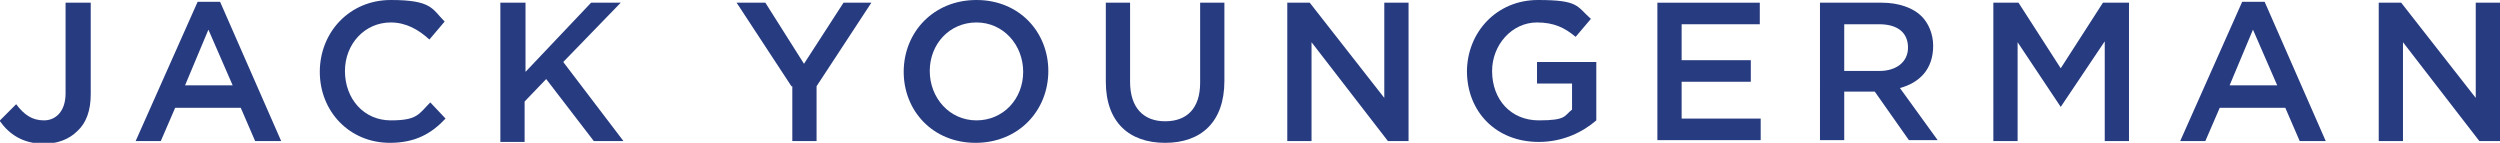 <?xml version="1.0" encoding="UTF-8"?>
<svg id="Layer_1" xmlns="http://www.w3.org/2000/svg" version="1.1" viewBox="0 0 278.3 15.9">
  <!-- Generator: Adobe Illustrator 29.1.0, SVG Export Plug-In . SVG Version: 2.1.0 Build 142)  -->
  <defs>
    <style>
      .st0 {
        fill: #273b80;
      }
    </style>
  </defs>
  <path class="st0" d="M0,13.4l1.8-1.8c.9,1.2,1.8,1.8,3.1,1.8s2.4-1,2.4-3V.3h2.8v10.2c0,1.8-.5,3.2-1.5,4.1-.9.9-2.2,1.4-3.7,1.4-2.4,0-3.9-1.1-4.9-2.5Z"/>
  <path class="st0" d="M22,.2h2.5l6.8,15.5h-2.9l-1.6-3.7h-7.3l-1.6,3.7h-2.8L22,.2ZM25.9,9.5l-2.7-6.2-2.6,6.2h5.3Z"/>
  <path class="st0" d="M35.6,8h0c0-4.4,3.3-8,7.9-8s4.6,1,6,2.4l-1.7,2c-1.2-1.1-2.6-1.9-4.3-1.9-2.9,0-5.1,2.4-5.1,5.4h0c0,3.1,2.1,5.5,5.1,5.5s3.1-.7,4.4-2l1.7,1.8c-1.6,1.7-3.4,2.7-6.2,2.7-4.5,0-7.8-3.5-7.8-7.9Z"/>
  <path class="st0" d="M55.8.3h2.7v7.7l7.3-7.7h3.3l-6.4,6.6,6.7,8.8h-3.3l-5.3-6.9-2.4,2.5v4.5h-2.7V.3Z"/>
  <path class="st0" d="M88.1,9.6L82,.3h3.2l4.3,6.8,4.4-6.8h3.1l-6.1,9.3v6.1h-2.7v-6.1Z"/>
  <path class="st0" d="M100.6,8h0c0-4.4,3.3-8,8.1-8s8,3.6,8,7.9h0c0,4.4-3.3,8-8.1,8s-8-3.6-8-7.9ZM113.9,8h0c0-3-2.2-5.5-5.2-5.5s-5.2,2.4-5.2,5.4h0c0,3,2.2,5.5,5.2,5.5s5.2-2.4,5.2-5.4Z"/>
  <path class="st0" d="M123.1,9.1V.3h2.7v8.8c0,2.9,1.5,4.4,3.9,4.4s3.9-1.4,3.9-4.3V.3h2.7v8.7c0,4.6-2.6,6.9-6.6,6.9s-6.6-2.3-6.6-6.8Z"/>
  <path class="st0" d="M143.3.3h2.5l8.3,10.6V.3h2.7v15.4h-2.3l-8.5-11v11h-2.7V.3Z"/>
  <path class="st0" d="M163.3,8h0c0-4.4,3.3-8,7.9-8s4.3.7,5.9,2.1l-1.7,2c-1.2-1-2.4-1.6-4.3-1.6-2.8,0-5,2.5-5,5.4h0c0,3.2,2.1,5.5,5.2,5.5s2.8-.5,3.7-1.2v-2.9h-3.9v-2.4h6.6v6.5c-1.5,1.3-3.7,2.4-6.4,2.4-4.8,0-8-3.4-8-7.9Z"/>
  <path class="st0" d="M184.5.3h11.4v2.4h-8.7v4h7.7v2.4h-7.7v4.1h8.8v2.4h-11.5V.3Z"/>
  <path class="st0" d="M202.6.3h6.9c1.9,0,3.5.6,4.4,1.5.8.8,1.3,2,1.3,3.3h0c0,2.6-1.5,4.1-3.7,4.7l4.2,5.8h-3.2l-3.8-5.4h-3.4v5.4h-2.7V.3ZM209.2,7.9c1.9,0,3.2-1,3.2-2.6h0c0-1.7-1.2-2.6-3.2-2.6h-3.9v5.2h4Z"/>
  <path class="st0" d="M221.8.3h2.9l4.7,7.3,4.7-7.3h2.9v15.4h-2.7V4.6l-4.9,7.3h0l-4.8-7.2v11h-2.7V.3Z"/>
  <path class="st0" d="M249.6.2h2.5l6.8,15.5h-2.9l-1.6-3.7h-7.3l-1.6,3.7h-2.8L249.6.2ZM253.5,9.5l-2.7-6.2-2.6,6.2h5.3Z"/>
  <path class="st0" d="M264.8.3h2.5l8.3,10.6V.3h2.7v15.4h-2.3l-8.5-11v11h-2.7V.3Z"/>
</svg>